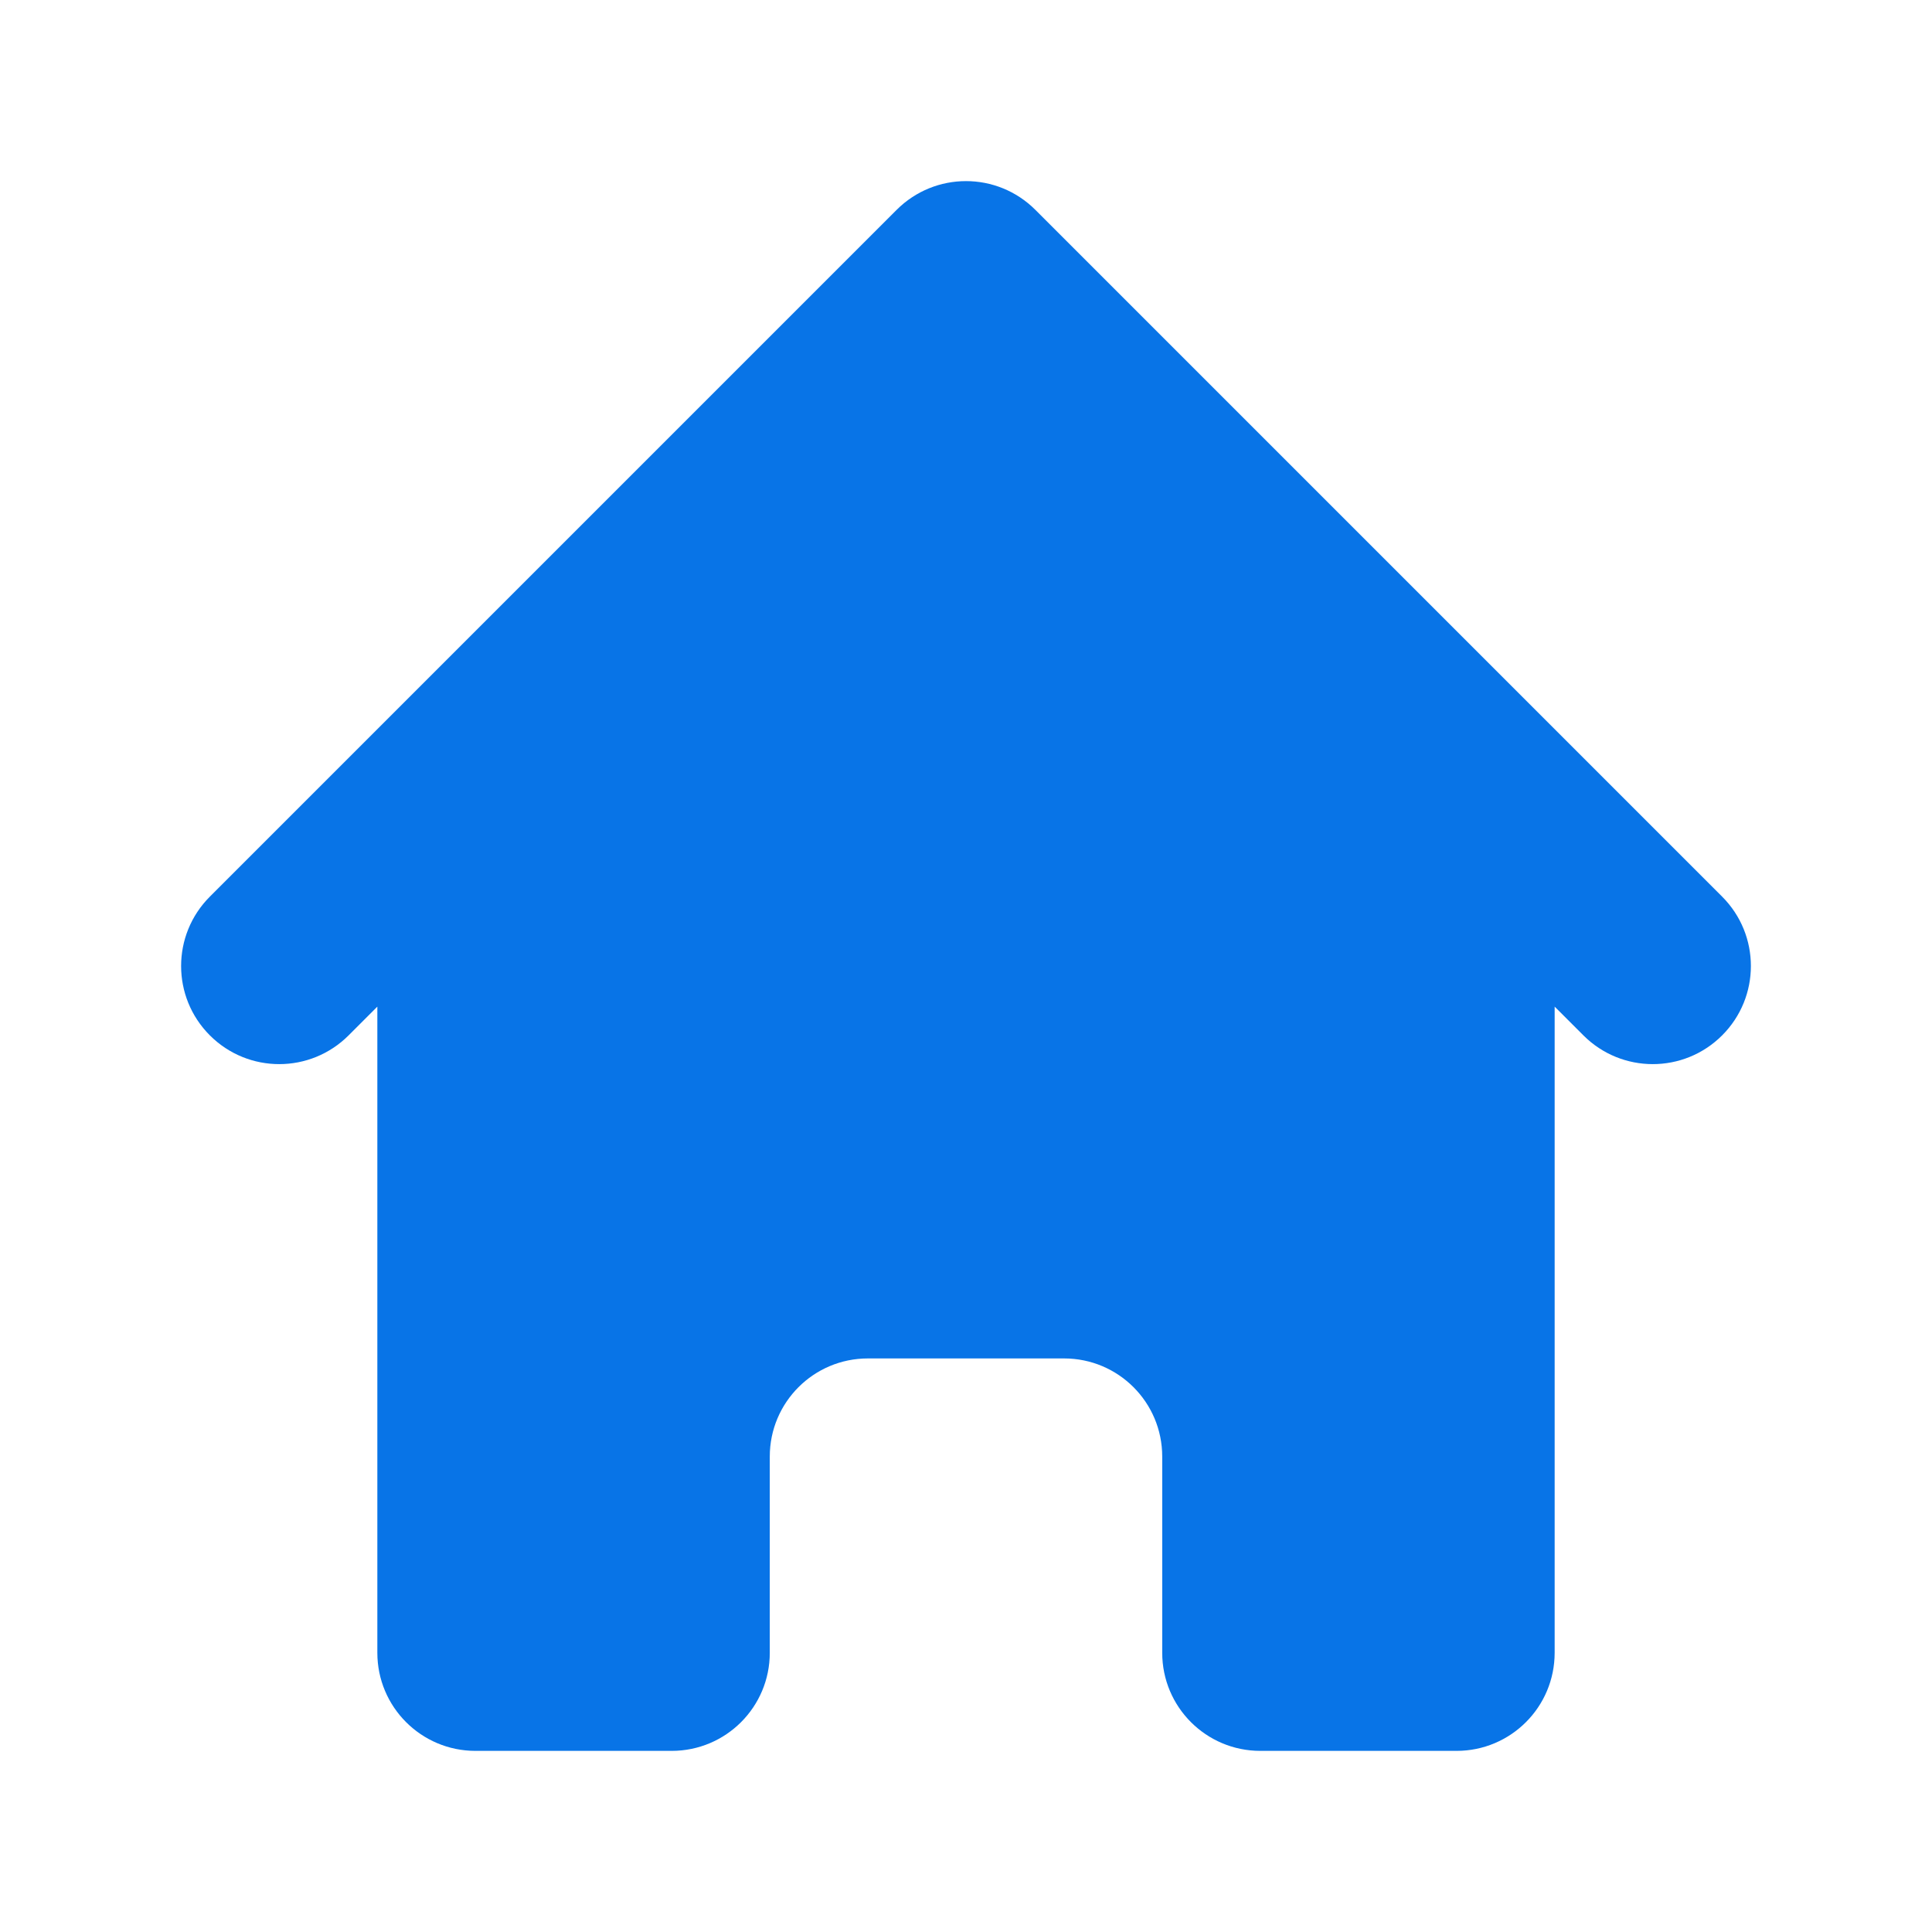 <svg width="32" height="32" viewBox="0 0 32 32" fill="none" xmlns="http://www.w3.org/2000/svg">
<g id="Media / Icon">
<path id="Icon" d="M17.149 3.476C16.514 2.841 15.486 2.841 14.851 3.476L3.476 14.851C2.841 15.486 2.841 16.514 3.476 17.149C4.111 17.784 5.139 17.784 5.774 17.149L6.25 16.673V27.375C6.25 28.273 6.978 29 7.875 29H11.125C12.023 29 12.75 28.273 12.75 27.375V24.125C12.75 23.227 13.477 22.5 14.375 22.5H17.625C18.523 22.5 19.25 23.227 19.25 24.125V27.375C19.25 28.273 19.977 29 20.875 29H24.125C25.023 29 25.75 28.273 25.75 27.375V16.673L26.226 17.149C26.861 17.784 27.889 17.784 28.524 17.149C29.159 16.514 29.159 15.486 28.524 14.851L17.149 3.476Z" fill="#0874E7"/>
</g>
</svg>
